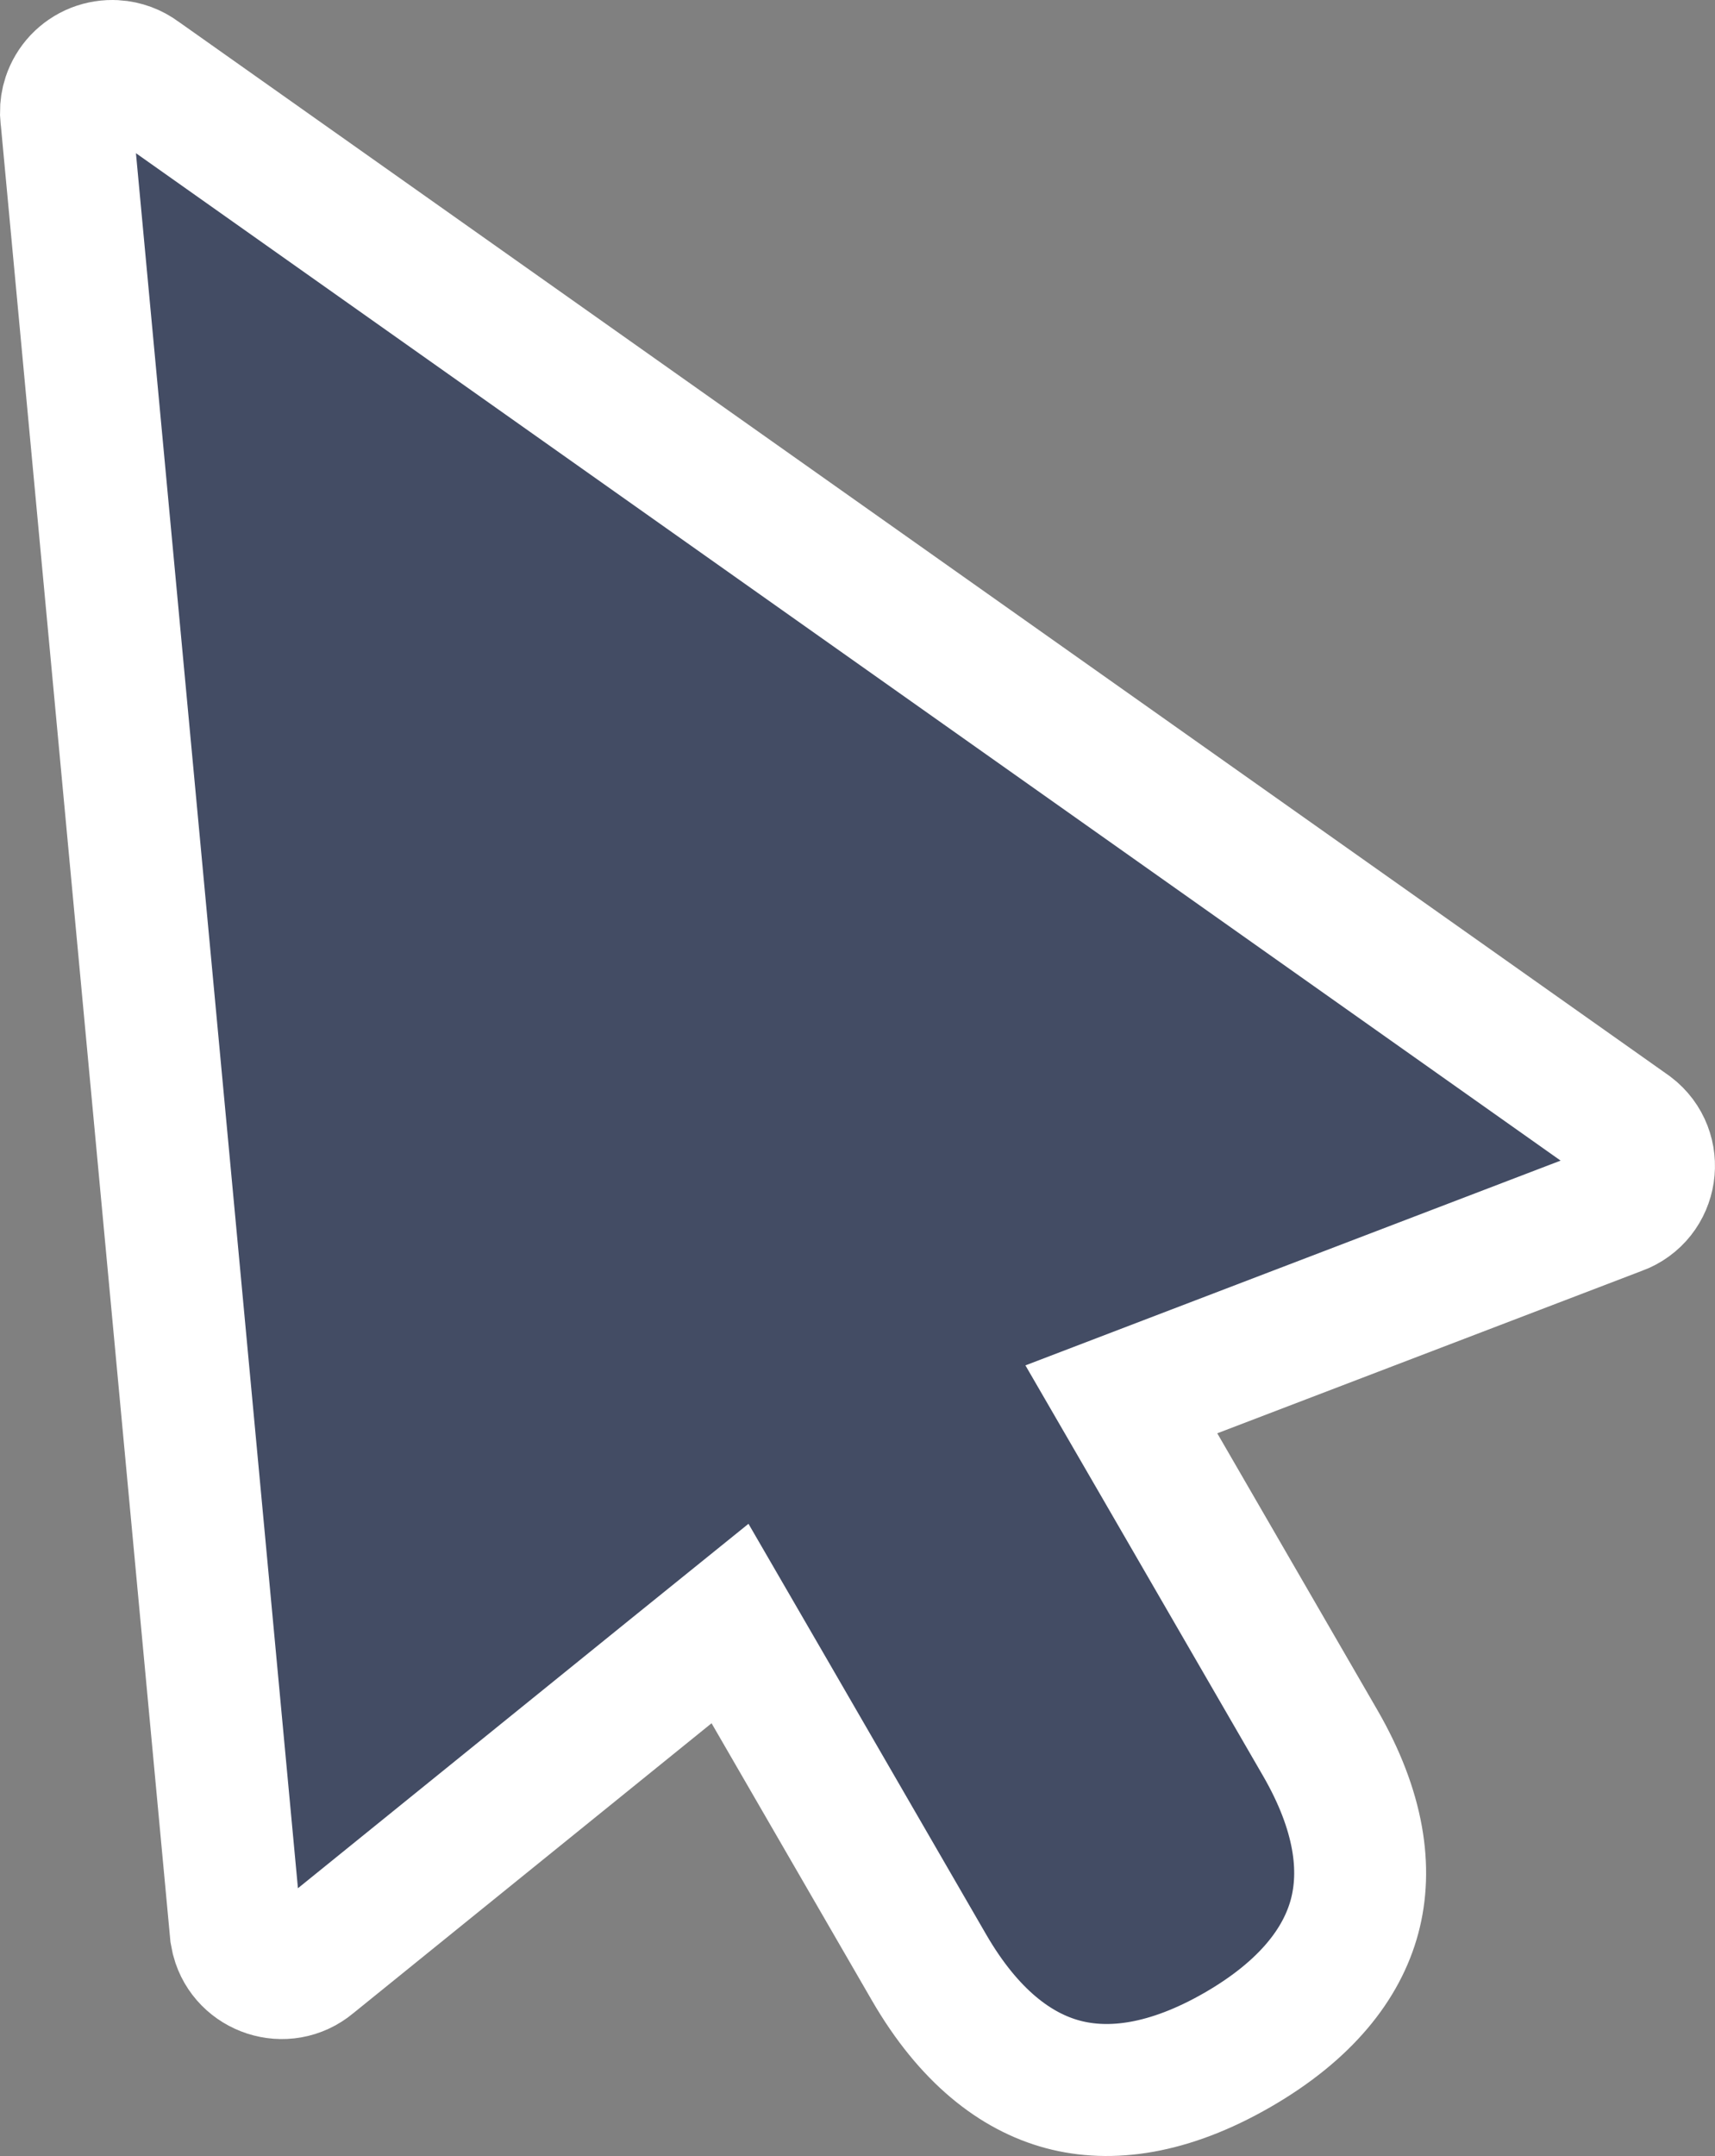 <?xml version="1.0" encoding="UTF-8"?> <svg xmlns="http://www.w3.org/2000/svg" width="39" height="49" viewBox="0 0 39 49" fill="none"><rect x="0" y="0" width="39" height="49" fill="#808080" stroke="none"/><path d="M2.617 1.502H2.618C2.824 1.515 3.02 1.588 3.185 1.711L3.202 1.724L3.219 1.735L37.086 25.669C37.743 26.167 37.592 27.195 36.809 27.48L36.797 27.483L36.785 27.488L27.145 31.174L25.5 31.803L26.383 33.326L30.018 39.605C30.922 41.166 31.089 42.491 30.803 43.556C30.517 44.621 29.707 45.686 28.14 46.589C26.573 47.491 25.241 47.658 24.17 47.372C23.099 47.086 22.031 46.276 21.127 44.715L17.48 38.414L16.601 36.898L15.237 37.999L7.102 44.579L7.092 44.587L7.083 44.595C6.48 45.099 5.584 44.786 5.392 44.07L5.363 43.922L1.513 2.712L1.511 2.691L1.508 2.67L1.5 2.556C1.499 2.442 1.516 2.328 1.552 2.22C1.6 2.075 1.68 1.941 1.785 1.829C1.891 1.718 2.019 1.63 2.163 1.573C2.307 1.517 2.463 1.492 2.617 1.502Z" fill="#434C64" stroke="white" stroke-width="3"></path></svg> 